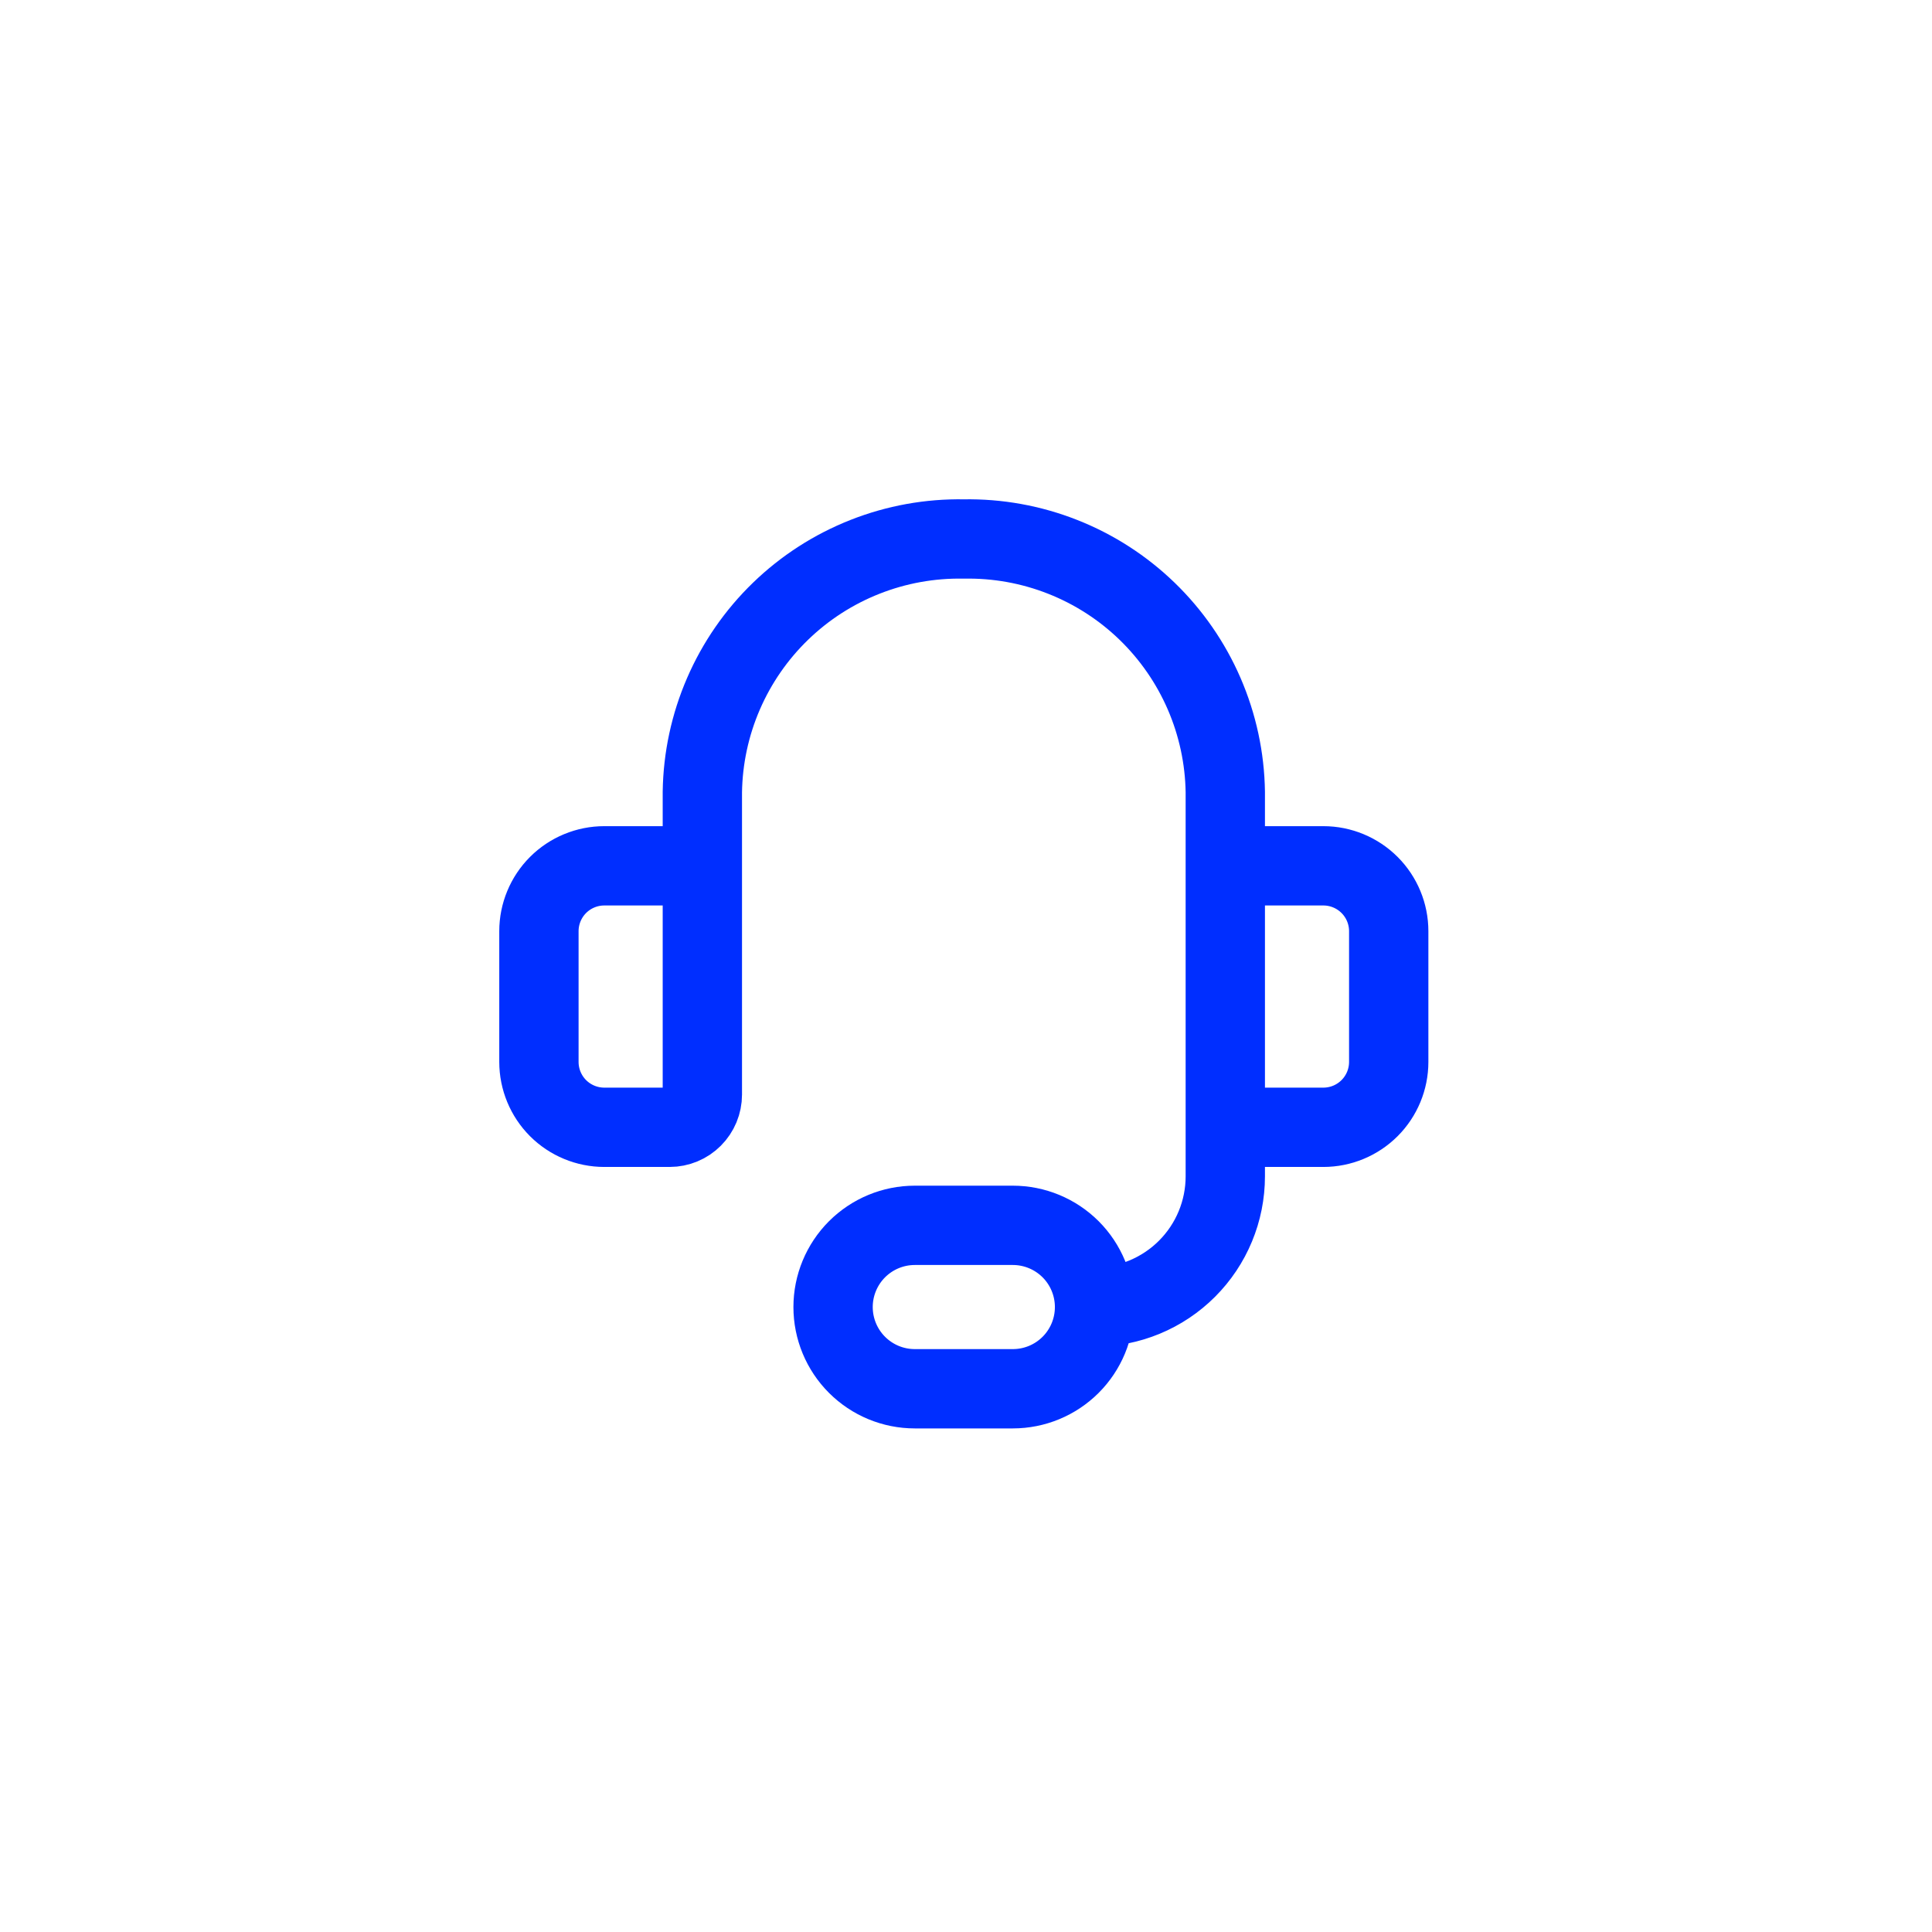 <svg width="50" height="50" viewBox="0 0 94 95" fill="none" xmlns="http://www.w3.org/2000/svg">
<path d="M34.036 47.395V38.942C34.061 37.28 34.413 35.64 35.074 34.115C35.734 32.59 36.688 31.21 37.883 30.054C39.077 28.898 40.488 27.99 42.034 27.381C43.58 26.771 45.231 26.473 46.893 26.503C48.554 26.473 50.206 26.771 51.752 27.381C53.298 27.99 54.708 28.898 55.903 30.054C57.097 31.21 58.052 32.59 58.712 34.115C59.372 35.64 59.725 37.28 59.75 38.942V47.395M53.321 64.27C55.026 64.27 56.661 63.593 57.867 62.387C59.073 61.182 59.75 59.547 59.75 57.842V50.61M53.321 64.27C53.321 65.336 52.898 66.358 52.145 67.111C51.391 67.865 50.369 68.288 49.303 68.288H44.482C43.416 68.288 42.395 67.865 41.641 67.111C40.888 66.358 40.464 65.336 40.464 64.27C40.464 63.205 40.888 62.183 41.641 61.429C42.395 60.676 43.416 60.252 44.482 60.252H49.303C50.369 60.252 51.391 60.676 52.145 61.429C52.898 62.183 53.321 63.205 53.321 64.27ZM29.214 42.574H32.429C32.855 42.574 33.264 42.743 33.565 43.045C33.866 43.346 34.036 43.755 34.036 44.181V53.824C34.036 54.25 33.866 54.659 33.565 54.96C33.264 55.262 32.855 55.431 32.429 55.431H29.214C28.362 55.431 27.544 55.092 26.941 54.49C26.339 53.887 26 53.069 26 52.217V45.788C26 44.936 26.339 44.118 26.941 43.515C27.544 42.913 28.362 42.574 29.214 42.574ZM64.571 55.431H61.357C60.931 55.431 60.522 55.262 60.221 54.96C59.919 54.659 59.75 54.25 59.75 53.824V44.181C59.75 43.755 59.919 43.346 60.221 43.045C60.522 42.743 60.931 42.574 61.357 42.574H64.571C65.424 42.574 66.241 42.913 66.844 43.515C67.447 44.118 67.786 44.936 67.786 45.788V52.217C67.786 53.069 67.447 53.887 66.844 54.49C66.241 55.092 65.424 55.431 64.571 55.431Z" stroke="#002EFF" stroke-width="3.9" stroke-linecap="round" stroke-linejoin="round"/>
</svg>